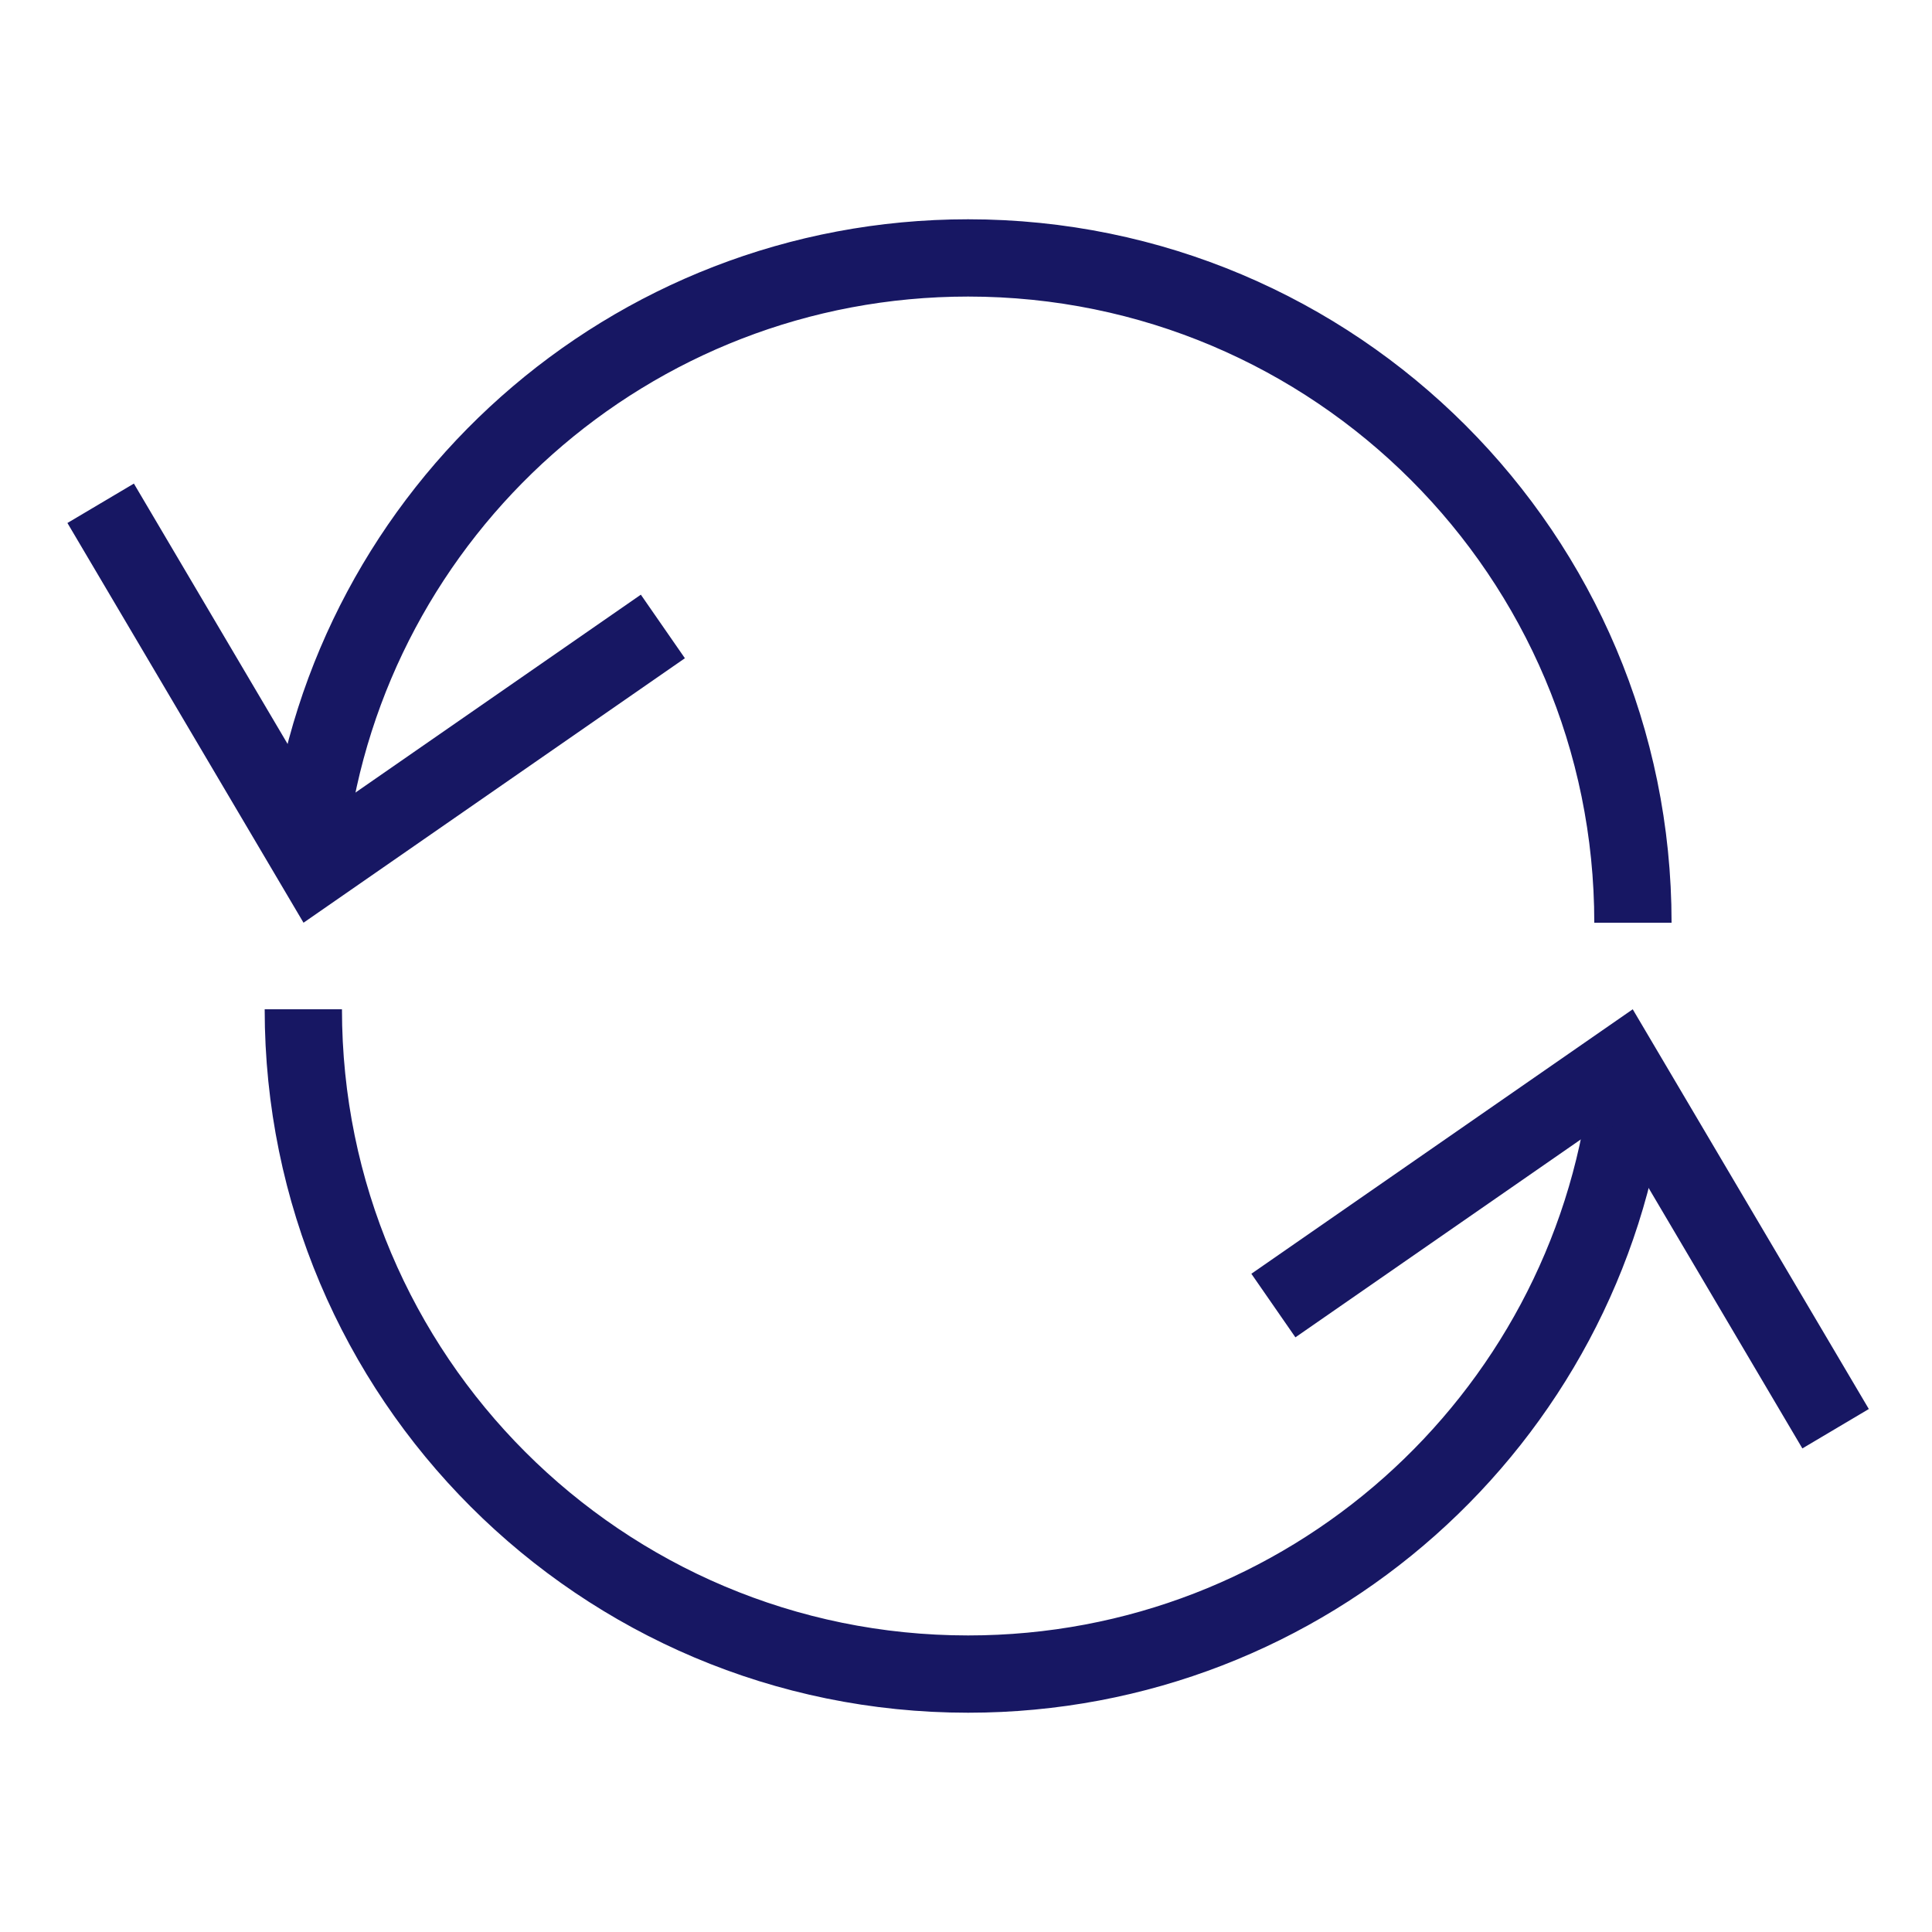 <svg viewBox="0 0 100 100" version="1.1" xmlns="http://www.w3.org/2000/svg" id="Calque_1">
  
  <defs>
    <style>
      .st0 {
        fill: none;
        stroke: #171763;
        stroke-miterlimit: 10;
        stroke-width: 4px;
      }

      .st1 {
        fill: red;
      }

      .st2 {
        fill: #171763;
      }

      .st3 {
        display: none;
      }
    </style>
  </defs>
  <g class="st3">
    <path d="M62.47,78.83c-.8.56-2.46,3.14-6.15,3.2h-.03c-3.7-.05-5.36-2.64-6.15-3.2-.04-.02-.04-.08,0-.1.17-.09,3.19-2.54,4.44-2.52.65.01,1.63.5,1.73.52h0c.1-.02,1.08-.5,1.73-.52,1.25-.03,4.27,2.43,4.44,2.52.04.02.03.08,0,.1h0Z" class="st1"></path>
    <g>
      <path d="M56.54,96.49c-15.34,0-27.82-16.07-27.82-35.83,0-14.8,7.2-28.27,17.92-33.5l1.76,3.59c-9.38,4.58-15.68,16.6-15.68,29.91,0,17.55,10.68,31.83,23.82,31.83s23.82-14.98,23.82-32.72h4c0,20.25-12.48,36.72-27.82,36.72Z" class="st2"></path>
      <path d="M32.39,57.22l-2.78-2.87,5.2-5.03c.94-.77,5.78-4.65,8.85-5.24,2.19-.52,8.95-2.83,10.1-6.31l3.79,1.26c-2.07,6.22-11.95,8.7-13.07,8.96-1.59.31-5.06,2.72-7.08,4.37,0,0-5.01,4.86-5.01,4.86Z" class="st2"></path>
      <path d="M81.61,65.12l-1.2-4.84c-.03-.13-1.69-6.36-6.86-9.11-.23-.12-1.17-.54-1.93-.87-1.42-.63-2.32-1.03-2.71-1.25l-15.75-9.19c-1.32-.77-2.48-1.75-3.46-2.91-2.34-2.78-4.96-6.86-4.13-10.56l.03-.11c.06-.22,1.58-5.41,5.95-7.55,2.49-1.22,5.32-1.22,8.4.01.83.32,21.14,8.24,26.4,22.95,2.21,6.17,1.44,12.6-2.27,19.09l-2.48,4.33h0ZM49.46,27.34c-.31,1.59.91,4.21,3.29,7.03.69.81,1.5,1.5,2.42,2.03l15.73,9.18c.24.14,1.5.69,2.33,1.06,1.14.5,1.85.82,2.19,1,3.46,1.84,5.68,4.75,7.03,7.21,1.44-4.05,1.49-8,.14-11.79-4.63-12.98-23.9-20.51-24.09-20.58-2.03-.81-3.71-.86-5.16-.15-2.59,1.26-3.73,4.57-3.87,5.02h0Z" class="st2"></path>
      <path d="M63.39,44.53c-.08-5.23,2.33-15.32,12-16.14l.34,3.99c-8.36.71-8.34,11.64-8.33,12.1l-4,.06h0Z" class="st2"></path>
      <path d="M44.11,30.48c-.11-.31-2.76-7.63.17-13.9,1.53-3.27,4.25-5.63,8.08-6.99,3.53-1.26,7.13-1.47,10.42-.62,4.43,1.16,11.71,5.08,10.62,18.38l-3.99-.33c.65-7.92-1.92-12.69-7.64-14.18-2.5-.65-5.29-.48-8.06.51-2.82,1.01-4.72,2.61-5.79,4.9-2.23,4.74-.07,10.78-.05,10.84l-3.75,1.38h-.01Z" class="st2"></path>
    </g>
    <path d="M25.05,28.79c-1.1,0-2-.9-2-2,0-7.59-1.05-8.64-8.64-8.64-1.1,0-2-.9-2-2s.9-2,2-2c7.59,0,8.64-1.05,8.64-8.64,0-1.1.9-2,2-2s2,.9,2,2c0,7.59,1.05,8.64,8.64,8.64,1.1,0,2,.9,2,2s-.9,2-2,2c-7.59,0-8.64,1.05-8.64,8.64,0,1.1-.9,2-2,2ZM23.66,16.15c.54.39,1,.86,1.39,1.39.39-.54.86-1,1.39-1.39-.54-.39-1-.86-1.39-1.39-.39.54-.86,1-1.39,1.39Z" class="st2"></path>
    <path d="M33.96,31.84c-1.1,0-2-.9-2-2,0-.5-.03-.79-.05-.96-.17-.03-.46-.05-.96-.05-1.1,0-2-.9-2-2s.9-2,2-2c.5,0,.79-.03.96-.05.03-.17.05-.46.05-.96,0-1.1.9-2,2-2s2,.9,2,2c0,.5.03.79.05.96.17.03.46.05.96.05,1.1,0,2,.9,2,2s-.9,2-2,2c-.5,0-.79.03-.96.05-.03.17-.05.46-.05.96,0,1.1-.9,2-2,2Z" class="st2"></path>
    <g>
      <path d="M46.34,67.16c-3.93,0-7.32-1.78-7.53-1.9-.97-.52-1.34-1.73-.82-2.71.52-.97,1.73-1.34,2.7-.82.11.06,5.91,3.05,9.58.19.87-.68,2.13-.52,2.81.35s.52,2.13-.35,2.81c-2.01,1.57-4.28,2.08-6.39,2.08Z" class="st2"></path>
      <path d="M67.7,67.16c-3.93,0-7.32-1.78-7.53-1.9-.97-.52-1.34-1.73-.82-2.71.52-.97,1.73-1.34,2.7-.82h0c.06.03,5.89,3.06,9.58.19.87-.68,2.13-.52,2.81.35s.52,2.13-.35,2.81c-2.01,1.57-4.28,2.08-6.39,2.08Z" class="st2"></path>
    </g>
  </g>
  <g>
    <path d="M84.25,56.58c-2.13,16.96-16.6,30.07-34.14,30.07-19,0-34.41-15.4-34.41-34.41" class="st0"></path>
    <polygon points="64.77 65.93 67.05 69.22 83.26 57.98 93.29 74.97 96.73 72.93 84.51 52.24 64.77 65.93" class="st2"></polygon>
  </g>
  <g>
    <path d="M15.97,43.42c2.13-16.96,16.6-30.07,34.14-30.07,19,0,34.41,15.4,34.41,34.41" class="st0"></path>
    <polygon points="35.45 34.07 33.17 30.78 16.96 42.02 6.93 25.03 3.49 27.07 15.71 47.76 35.45 34.07" class="st2"></polygon>
  </g>
</svg>